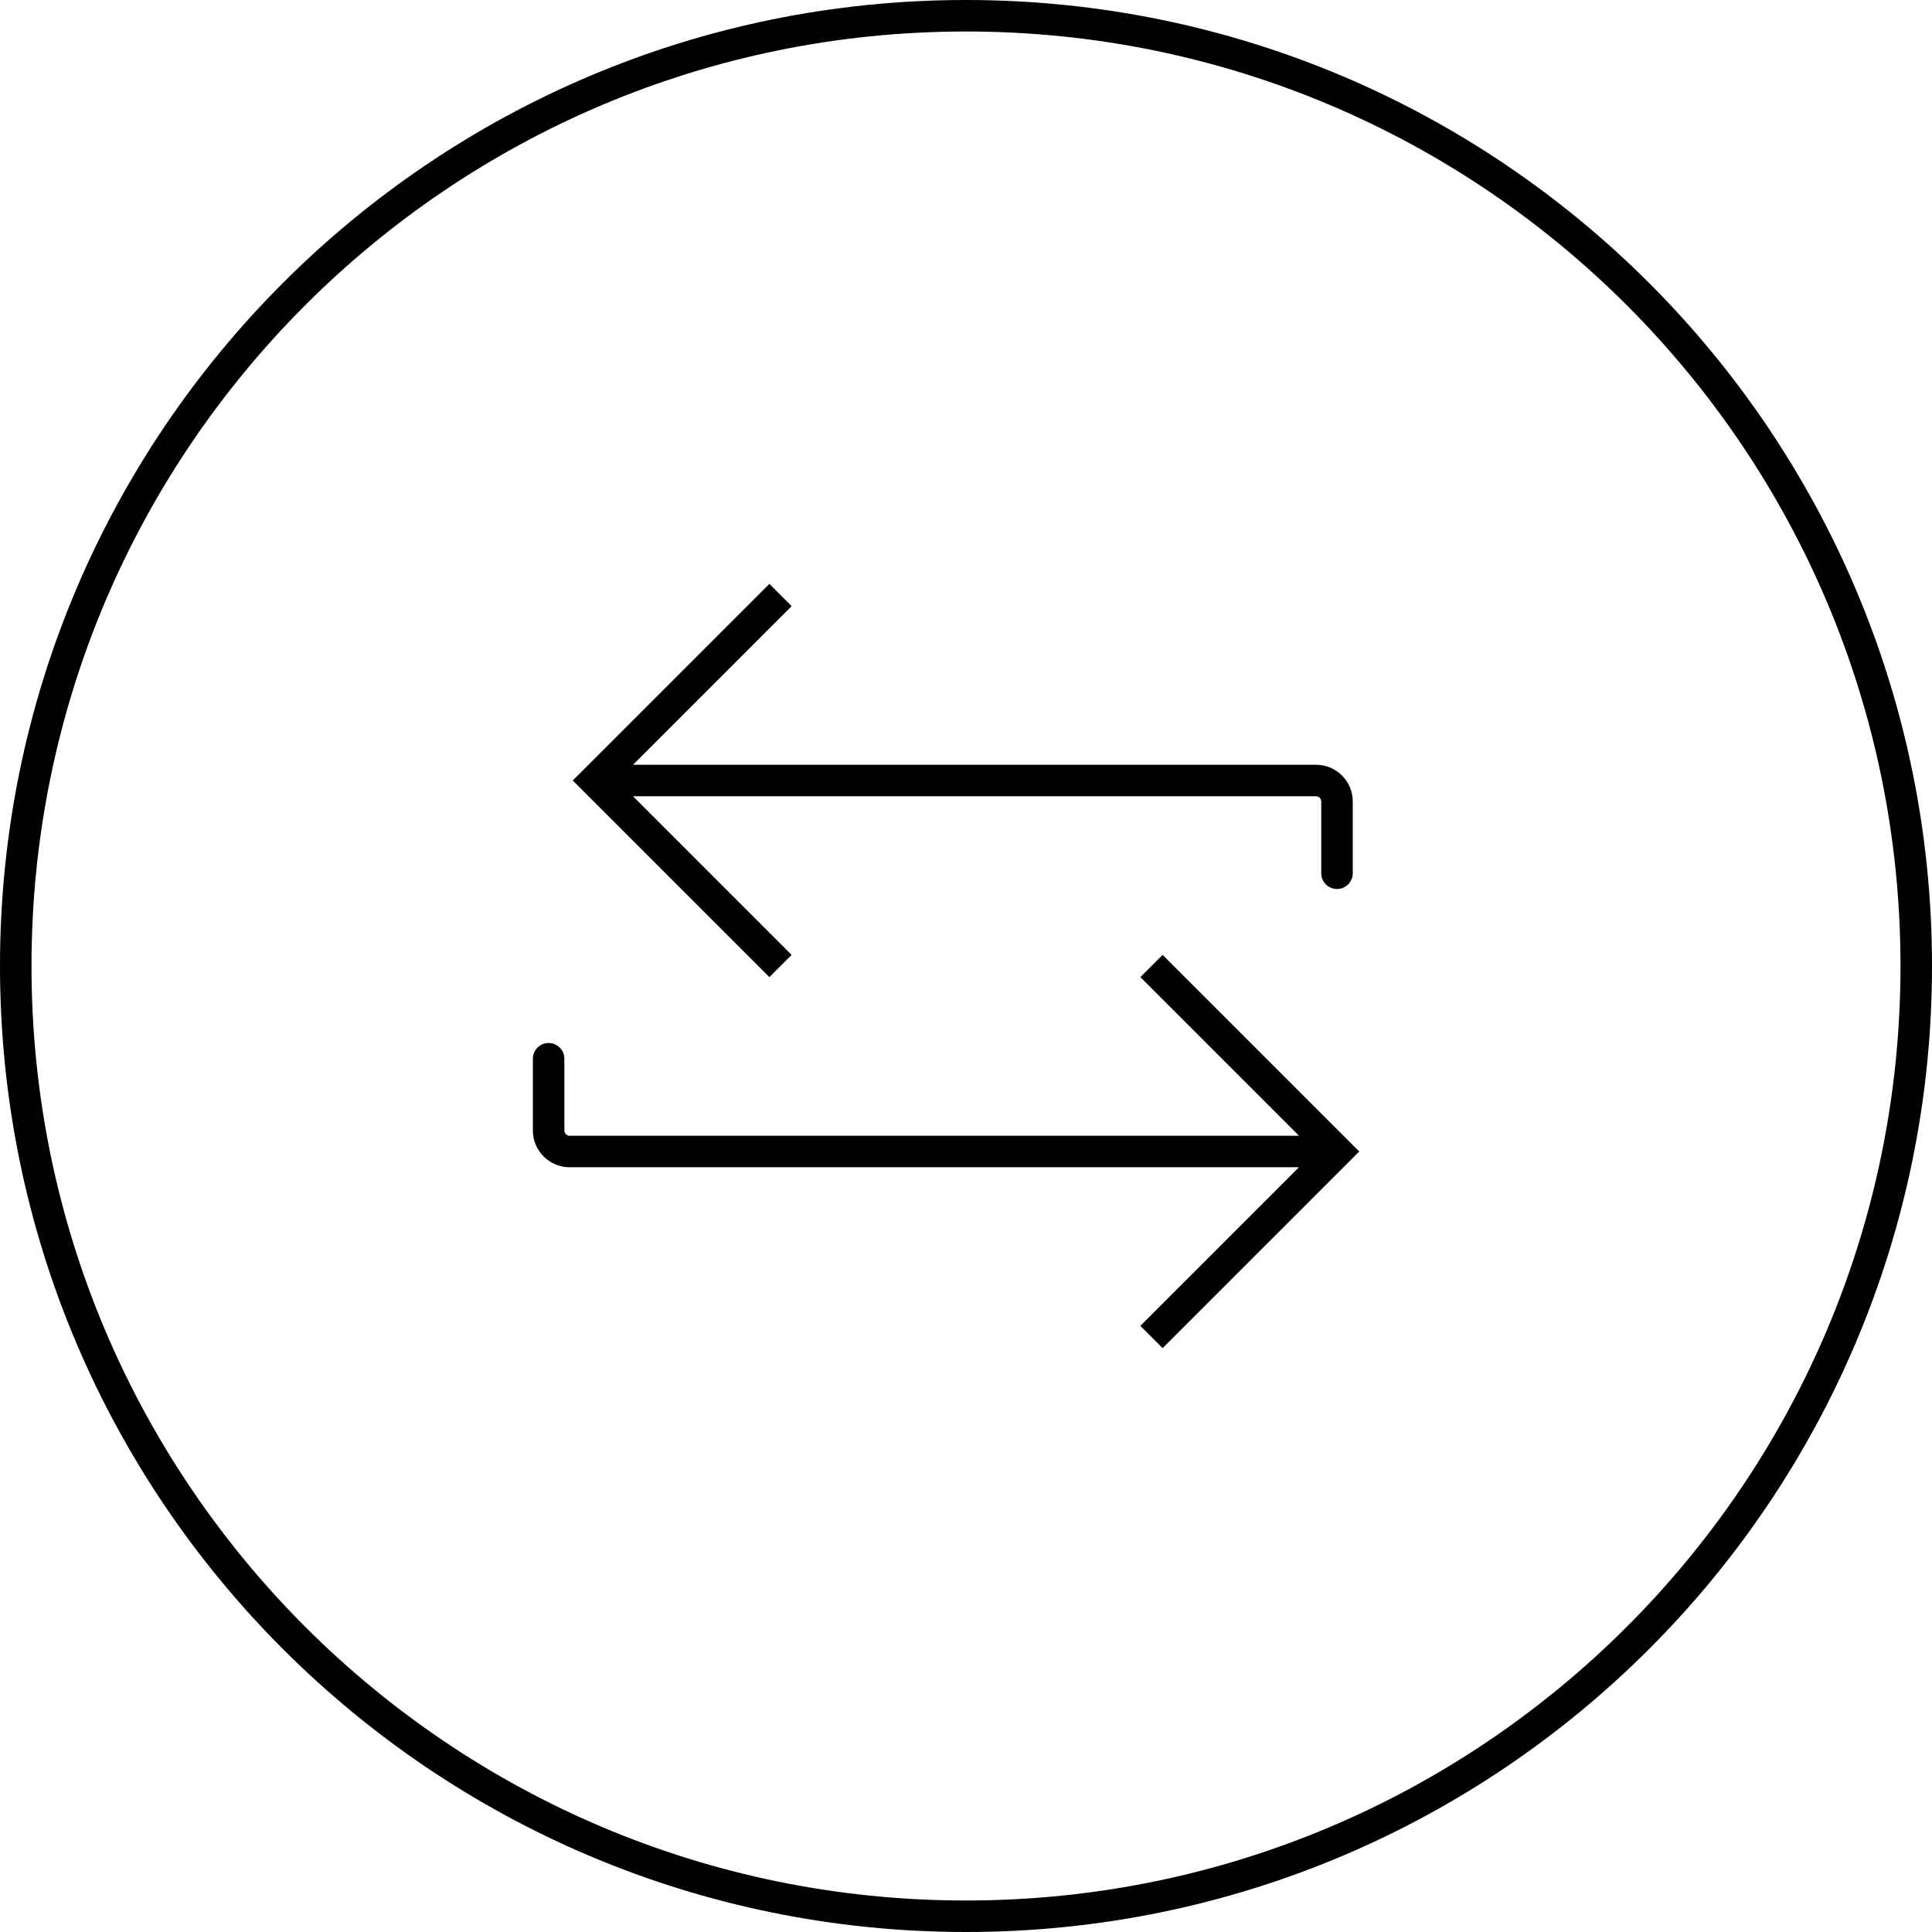 <svg xmlns="http://www.w3.org/2000/svg" width="184" height="184" viewBox="0 0 184 184" fill="none"><path d="M1.5 92C1.5 42.018 42.018 1.5 92 1.5C141.982 1.5 182.5 42.018 182.5 92C182.5 141.982 141.982 182.5 92 182.5C42.018 182.5 1.5 141.982 1.5 92Z" stroke="black" stroke-width="3"></path><path d="M56.667 74.333L55.606 73.273L54.546 74.333L55.606 75.394L56.667 74.333ZM125.834 83.167C125.834 83.995 126.505 84.667 127.334 84.667C128.162 84.667 128.834 83.995 128.834 83.167L125.834 83.167ZM73.273 55.606L55.606 73.273L57.728 75.394L75.394 57.727L73.273 55.606ZM55.606 75.394L73.273 93.061L75.394 90.939L57.728 73.273L55.606 75.394ZM56.667 75.833L125.334 75.833L125.334 72.833L56.667 72.833L56.667 75.833ZM125.834 76.333L125.834 83.167L128.834 83.167L128.834 76.333L125.834 76.333ZM125.334 75.833C125.61 75.833 125.834 76.057 125.834 76.333L128.834 76.333C128.834 74.4 127.267 72.833 125.334 72.833L125.334 75.833Z" fill="black"></path><path d="M127.333 109.667L128.394 108.606L129.454 109.667L128.394 110.727L127.333 109.667ZM54.25 109.667L54.25 108.167L54.25 109.667ZM50.75 100.833C50.75 100.005 51.421 99.333 52.25 99.333C53.078 99.333 53.75 100.005 53.75 100.833L50.75 100.833ZM110.727 90.939L128.394 108.606L126.272 110.727L108.606 93.061L110.727 90.939ZM128.394 110.727L110.727 128.394L108.606 126.273L126.272 108.606L128.394 110.727ZM127.333 111.167L54.25 111.167L54.25 108.167L127.333 108.167L127.333 111.167ZM50.75 107.667L50.75 100.833L53.75 100.833L53.75 107.667L50.75 107.667ZM54.25 111.167C52.317 111.167 50.75 109.6 50.75 107.667L53.75 107.667C53.75 107.943 53.974 108.167 54.25 108.167L54.25 111.167Z" fill="black"></path></svg>